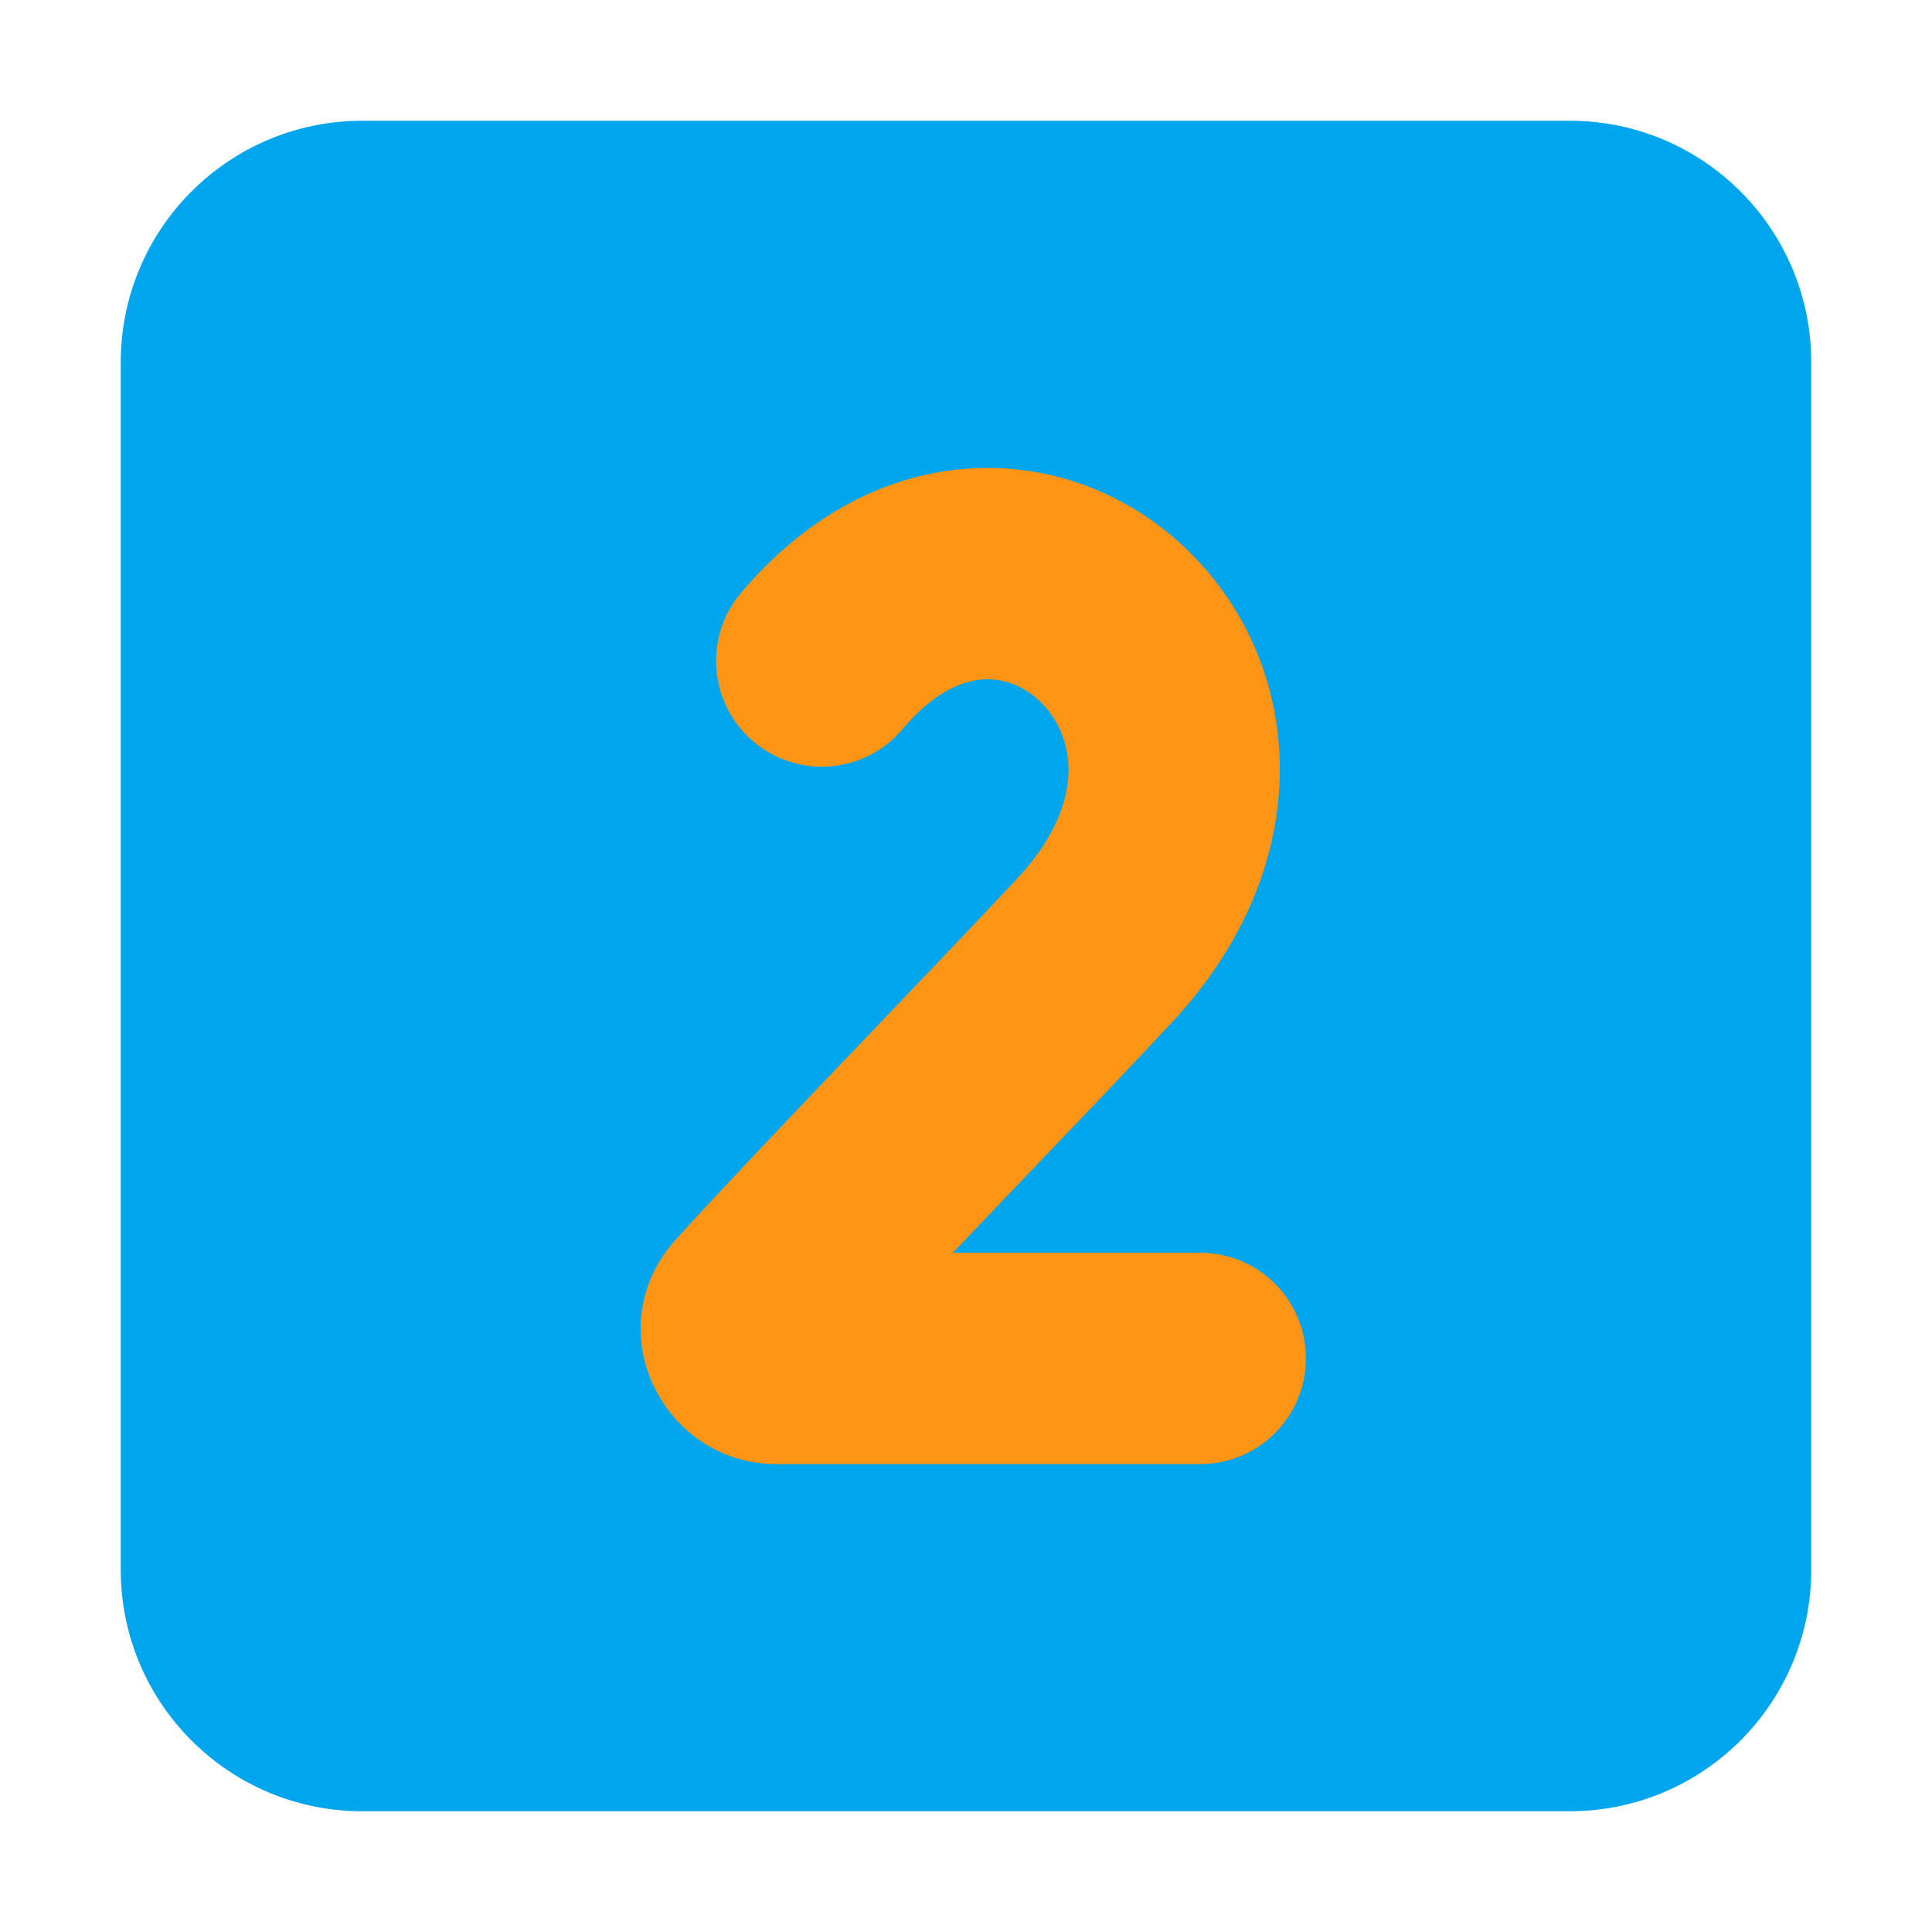 <?xml version="1.0" encoding="UTF-8"?> <svg xmlns="http://www.w3.org/2000/svg" viewBox="0 0 32.00 32.00"><path fill="#00A6ED" stroke="none" fill-opacity="1" stroke-width="1" stroke-opacity="1" color="rgb(51, 51, 51)" id="tSvg1123b0c2803" title="Path 9" d="M2 6C2 3.791 3.791 2 6 2C12.667 2 19.333 2 26 2C28.209 2 30 3.791 30 6C30 12.667 30 19.333 30 26C30 28.209 28.209 30 26 30C19.333 30 12.667 30 6 30C3.791 30 2 28.209 2 26C2 19.333 2 12.667 2 6Z"></path><path fill="#ff9415" stroke="none" fill-opacity="1" stroke-width="1" stroke-opacity="1" color="rgb(51, 51, 51)" id="tSvg5db4773358" title="Path 10" d="M16.3 11.252C15.991 11.267 15.501 11.42 14.95 12.075C14.329 12.815 13.225 12.91 12.485 12.288C11.745 11.666 11.649 10.562 12.271 9.823C13.349 8.541 14.702 7.827 16.125 7.756C17.524 7.686 18.805 8.249 19.718 9.16C21.623 11.061 21.859 14.304 19.416 16.928C18.705 17.691 17.842 18.593 16.971 19.504C16.571 19.922 16.17 20.341 15.78 20.75C17.147 20.75 18.513 20.75 19.88 20.75C20.846 20.75 21.63 21.534 21.63 22.5C21.63 23.466 20.846 24.25 19.88 24.25C17.54 24.25 15.2 24.25 12.861 24.25C10.98 24.25 9.854 22.006 11.201 20.522C12.052 19.583 13.317 18.261 14.522 17C15.388 16.094 16.224 15.22 16.855 14.543C17.521 13.827 17.696 13.2 17.698 12.759C17.699 12.302 17.518 11.909 17.246 11.638C16.973 11.365 16.632 11.235 16.3 11.252Z"></path></svg> 
